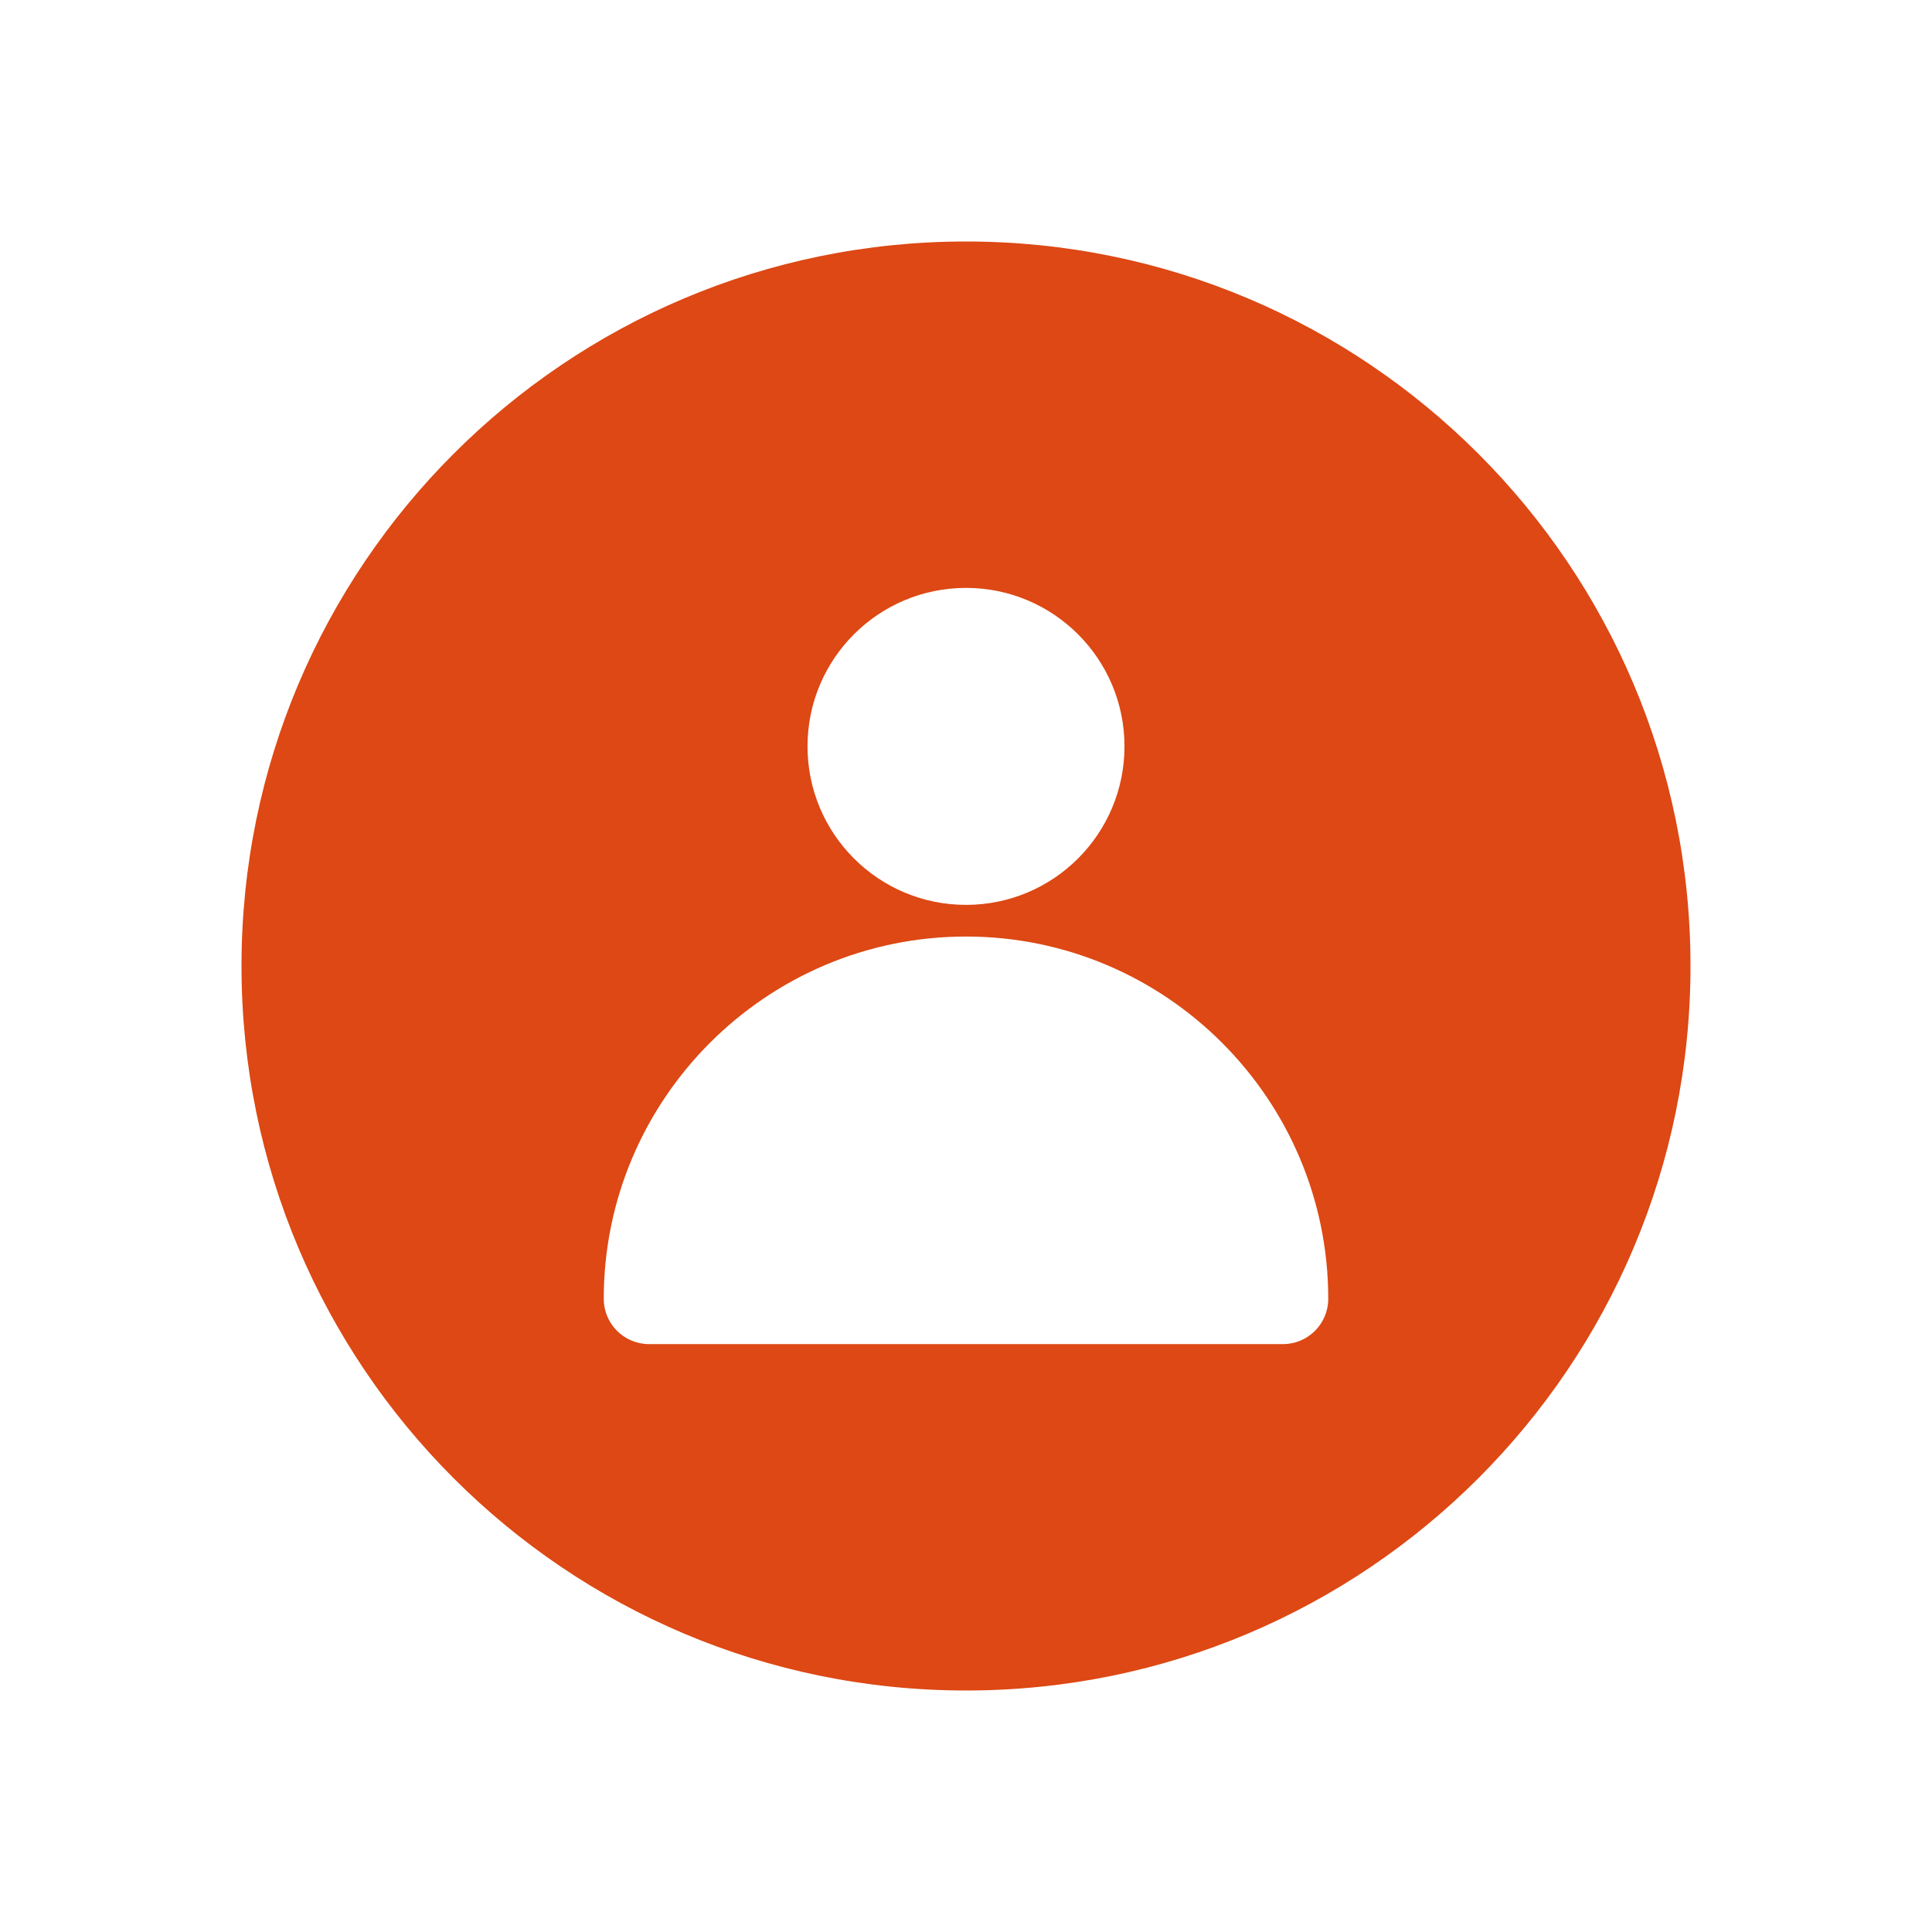 <?xml version="1.0" encoding="utf-8"?>
<!-- Generator: Adobe Illustrator 14.0.0, SVG Export Plug-In . SVG Version: 6.00 Build 43363)  -->
<!DOCTYPE svg PUBLIC "-//W3C//DTD SVG 1.1//EN" "http://www.w3.org/Graphics/SVG/1.1/DTD/svg11.dtd">
<svg version="1.1" id="Layer_1" xmlns="http://www.w3.org/2000/svg" xmlns:xlink="http://www.w3.org/1999/xlink" x="0px" y="0px"
	 width="64px" height="64px" viewBox="0 0 64 64" enable-background="new 0 0 64 64"
	 xml:space="preserve">
    <path fill="#DD4814" d="M 32,8 C 18.745,8 8,18.745 8,32 8,45.256 18.746,56 32,56 45.255,56 56,45.255 56,32 56,18.745 45.256,8 32,8 z M 32,19.475 c 2.9,0 5.25,2.351 5.25,5.249 0,2.901 -2.35,5.251 -5.25,5.251 -2.899,0 -5.25,-2.35 -5.25,-5.251 0,-2.899 2.351,-5.249 5.25,-5.249 z M 42.501,44.525 H 21.5 C 20.672,44.525 20,43.853 20,43.025 c 0,-6.616 5.384,-12.001 12,-12.001 6.617,0 12,5.384 12,12.001 -4.24e-4,0.828 -0.672,1.5 -1.499,1.5 z"/>
</svg>

